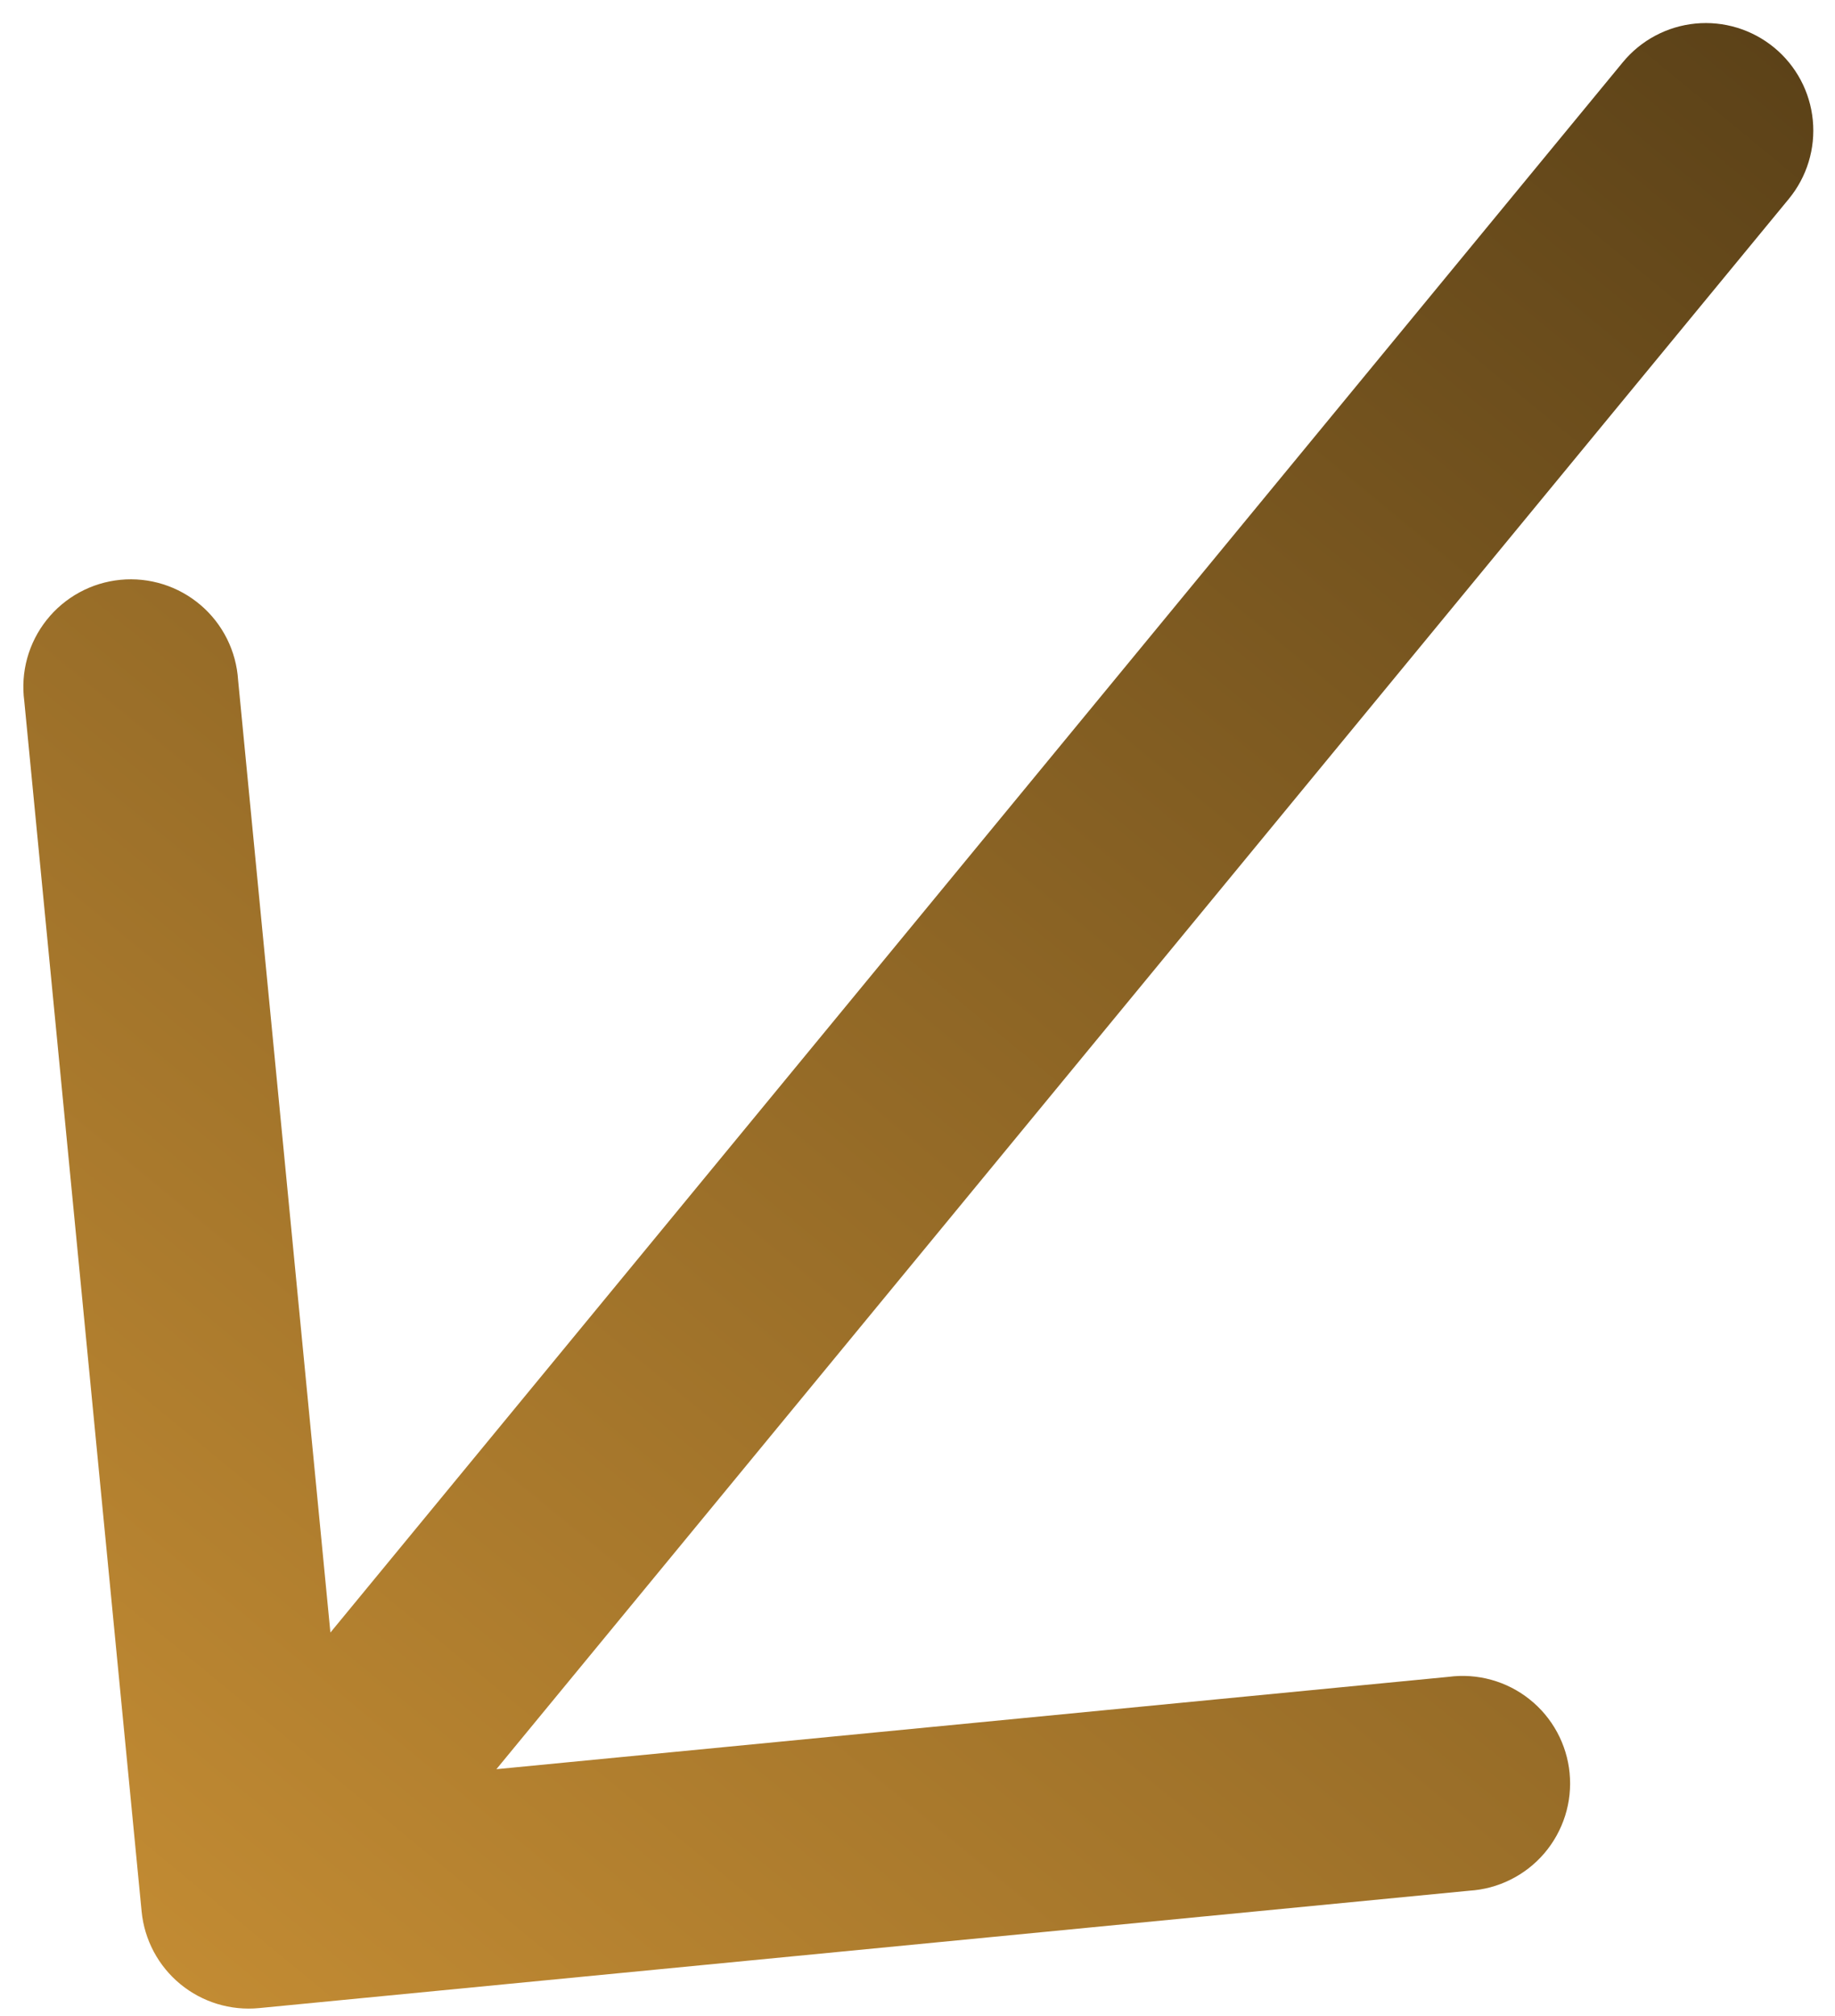 <svg xmlns="http://www.w3.org/2000/svg" width="71" height="78" viewBox="0 0 71 78" fill="none"><path fill-rule="evenodd" clip-rule="evenodd" d="M10.018 77.681C8.921 77.786 7.827 77.452 6.976 76.752C6.125 76.052 5.587 75.042 5.48 73.945L0.939 27.116C0.866 26.562 0.905 25.999 1.053 25.461C1.202 24.923 1.458 24.42 1.805 23.983C2.152 23.545 2.584 23.182 3.075 22.915C3.565 22.648 4.105 22.483 4.661 22.429C5.216 22.375 5.777 22.434 6.31 22.602C6.843 22.769 7.336 23.043 7.761 23.405C8.186 23.767 8.533 24.212 8.783 24.712C9.032 25.211 9.178 25.756 9.213 26.313L12.784 63.153L62.791 2.407C63.492 1.556 64.503 1.018 65.601 0.911C66.698 0.805 67.793 1.139 68.645 1.84C69.497 2.541 70.035 3.551 70.141 4.649C70.248 5.747 69.914 6.842 69.213 7.694L19.206 68.439L56.045 64.867C56.599 64.793 57.161 64.832 57.7 64.981C58.238 65.13 58.741 65.385 59.178 65.733C59.616 66.08 59.978 66.512 60.245 67.002C60.512 67.493 60.678 68.032 60.731 68.588C60.785 69.144 60.727 69.705 60.559 70.238C60.391 70.77 60.118 71.264 59.756 71.689C59.393 72.114 58.949 72.461 58.449 72.71C57.95 72.96 57.405 73.106 56.847 73.14L10.018 77.681Z" fill="url(#paint0_linear_3419_49413)"></path><defs><linearGradient id="paint0_linear_3419_49413" x1="6.976" y1="76.752" x2="68.645" y2="1.84" gradientUnits="userSpaceOnUse"><stop stop-color="#C28B33"></stop><stop offset="1" stop-color="#5C4218"></stop></linearGradient></defs></svg>